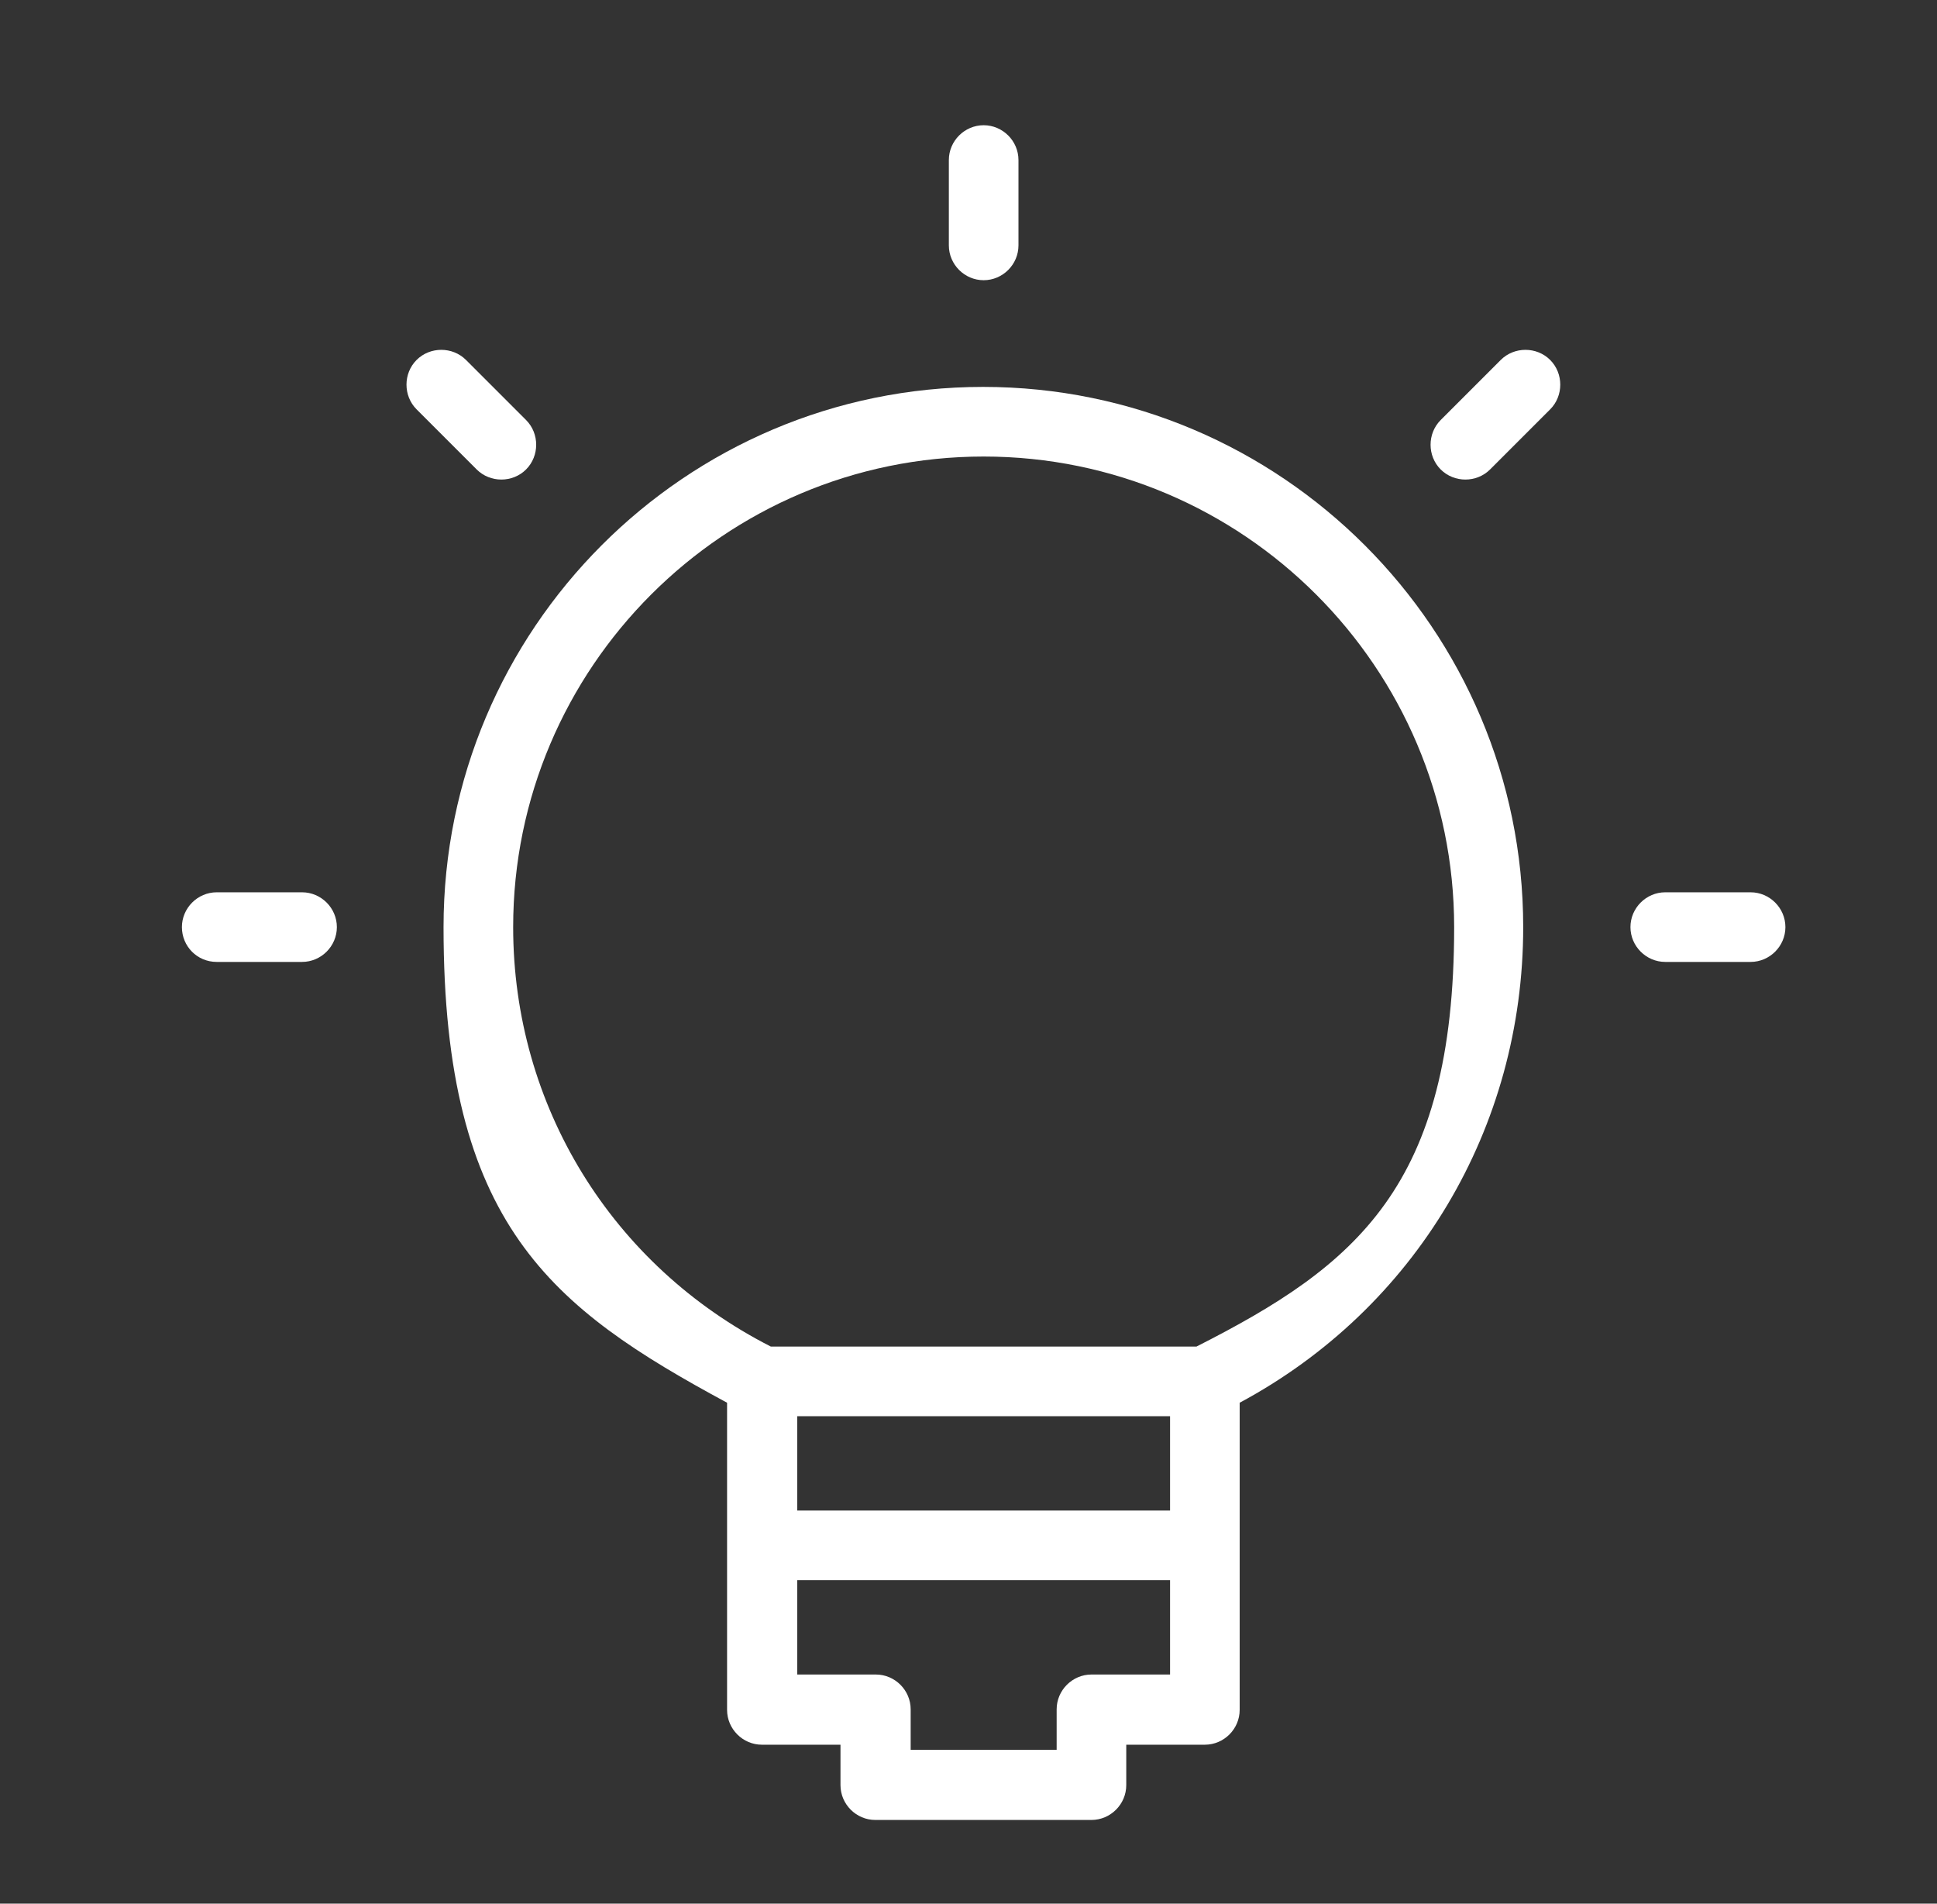 <?xml version="1.0" encoding="UTF-8"?>
<svg id="Ebene_1" xmlns="http://www.w3.org/2000/svg" version="1.1" viewBox="0 0 345 339">
  <rect x="0" y="0" width="345" height="339" fill="#333333" stroke="none"/>
  <!-- Generator: Adobe Illustrator 29.0.0, SVG Export Plug-In . SVG Version: 2.1.0 Build 186)  -->
  <defs>
    <style>
      .st0 {
        fill: #fff;
      }
    </style>
  </defs>
  <path class="st0" d="M129.5,249.8v54.7c0,3.4,2.8,6.2,6.2,6.2h14v7.2c0,3.4,2.8,6.2,6.2,6.2h38.5c3.4,0,6.2-2.8,6.2-6.2v-7.2h14c3.4,0,6.2-2.8,6.2-6.2v-54.7c31.3-16.8,50.5-48.9,50.5-84.7,0-53-43.1-96.2-96.2-96.2s-96.1,43.2-96.1,96.2,19.2,67.8,50.5,84.7ZM142,252.2h66.4v16.8h-66.4v-16.8ZM208.4,298.2h-14c-3.4,0-6.2,2.8-6.2,6.2v7.2h-26v-7.2c0-3.4-2.8-6.2-6.2-6.2h-14v-16.8h66.4v16.8ZM175.2,81.3c46.2,0,83.8,37.6,83.8,83.8s-17.5,60.3-45.9,74.7h-75.8c-28.3-14.4-45.9-42.9-45.9-74.7,0-46.2,37.6-83.8,83.8-83.8Z"/>
  <path class="st0" d="M175.2,49.9c3.4,0,6.2-2.8,6.2-6.2v-15.2c0-3.4-2.8-6.2-6.2-6.2s-6.2,2.8-6.2,6.2v15.2c0,3.4,2.8,6.2,6.2,6.2Z"/>
  <path class="st0" d="M84.9,83.6c1.2,1.2,2.8,1.8,4.4,1.8s3.2-.6,4.4-1.8c2.4-2.4,2.4-6.4,0-8.8l-10.7-10.7c-2.4-2.4-6.4-2.4-8.8,0s-2.4,6.4,0,8.8l10.7,10.7Z"/>
  <path class="st0" d="M38.6,171.3h15.2c3.4,0,6.2-2.8,6.2-6.2s-2.8-6.2-6.2-6.2h-15.2c-3.4,0-6.2,2.8-6.2,6.2,0,3.4,2.7,6.2,6.2,6.2Z"/>
  <path class="st0" d="M261,85.4c1.6,0,3.2-.6,4.4-1.8l10.7-10.7c2.4-2.4,2.4-6.4,0-8.8-2.4-2.4-6.4-2.4-8.8,0l-10.7,10.7c-2.4,2.4-2.4,6.4,0,8.8,1.2,1.2,2.8,1.8,4.4,1.8Z"/>
  <path class="st0" d="M296.6,171.3h15.2c3.4,0,6.2-2.8,6.2-6.2s-2.8-6.2-6.2-6.2h-15.2c-3.4,0-6.2,2.8-6.2,6.2s2.8,6.2,6.2,6.2Z"/>
</svg>